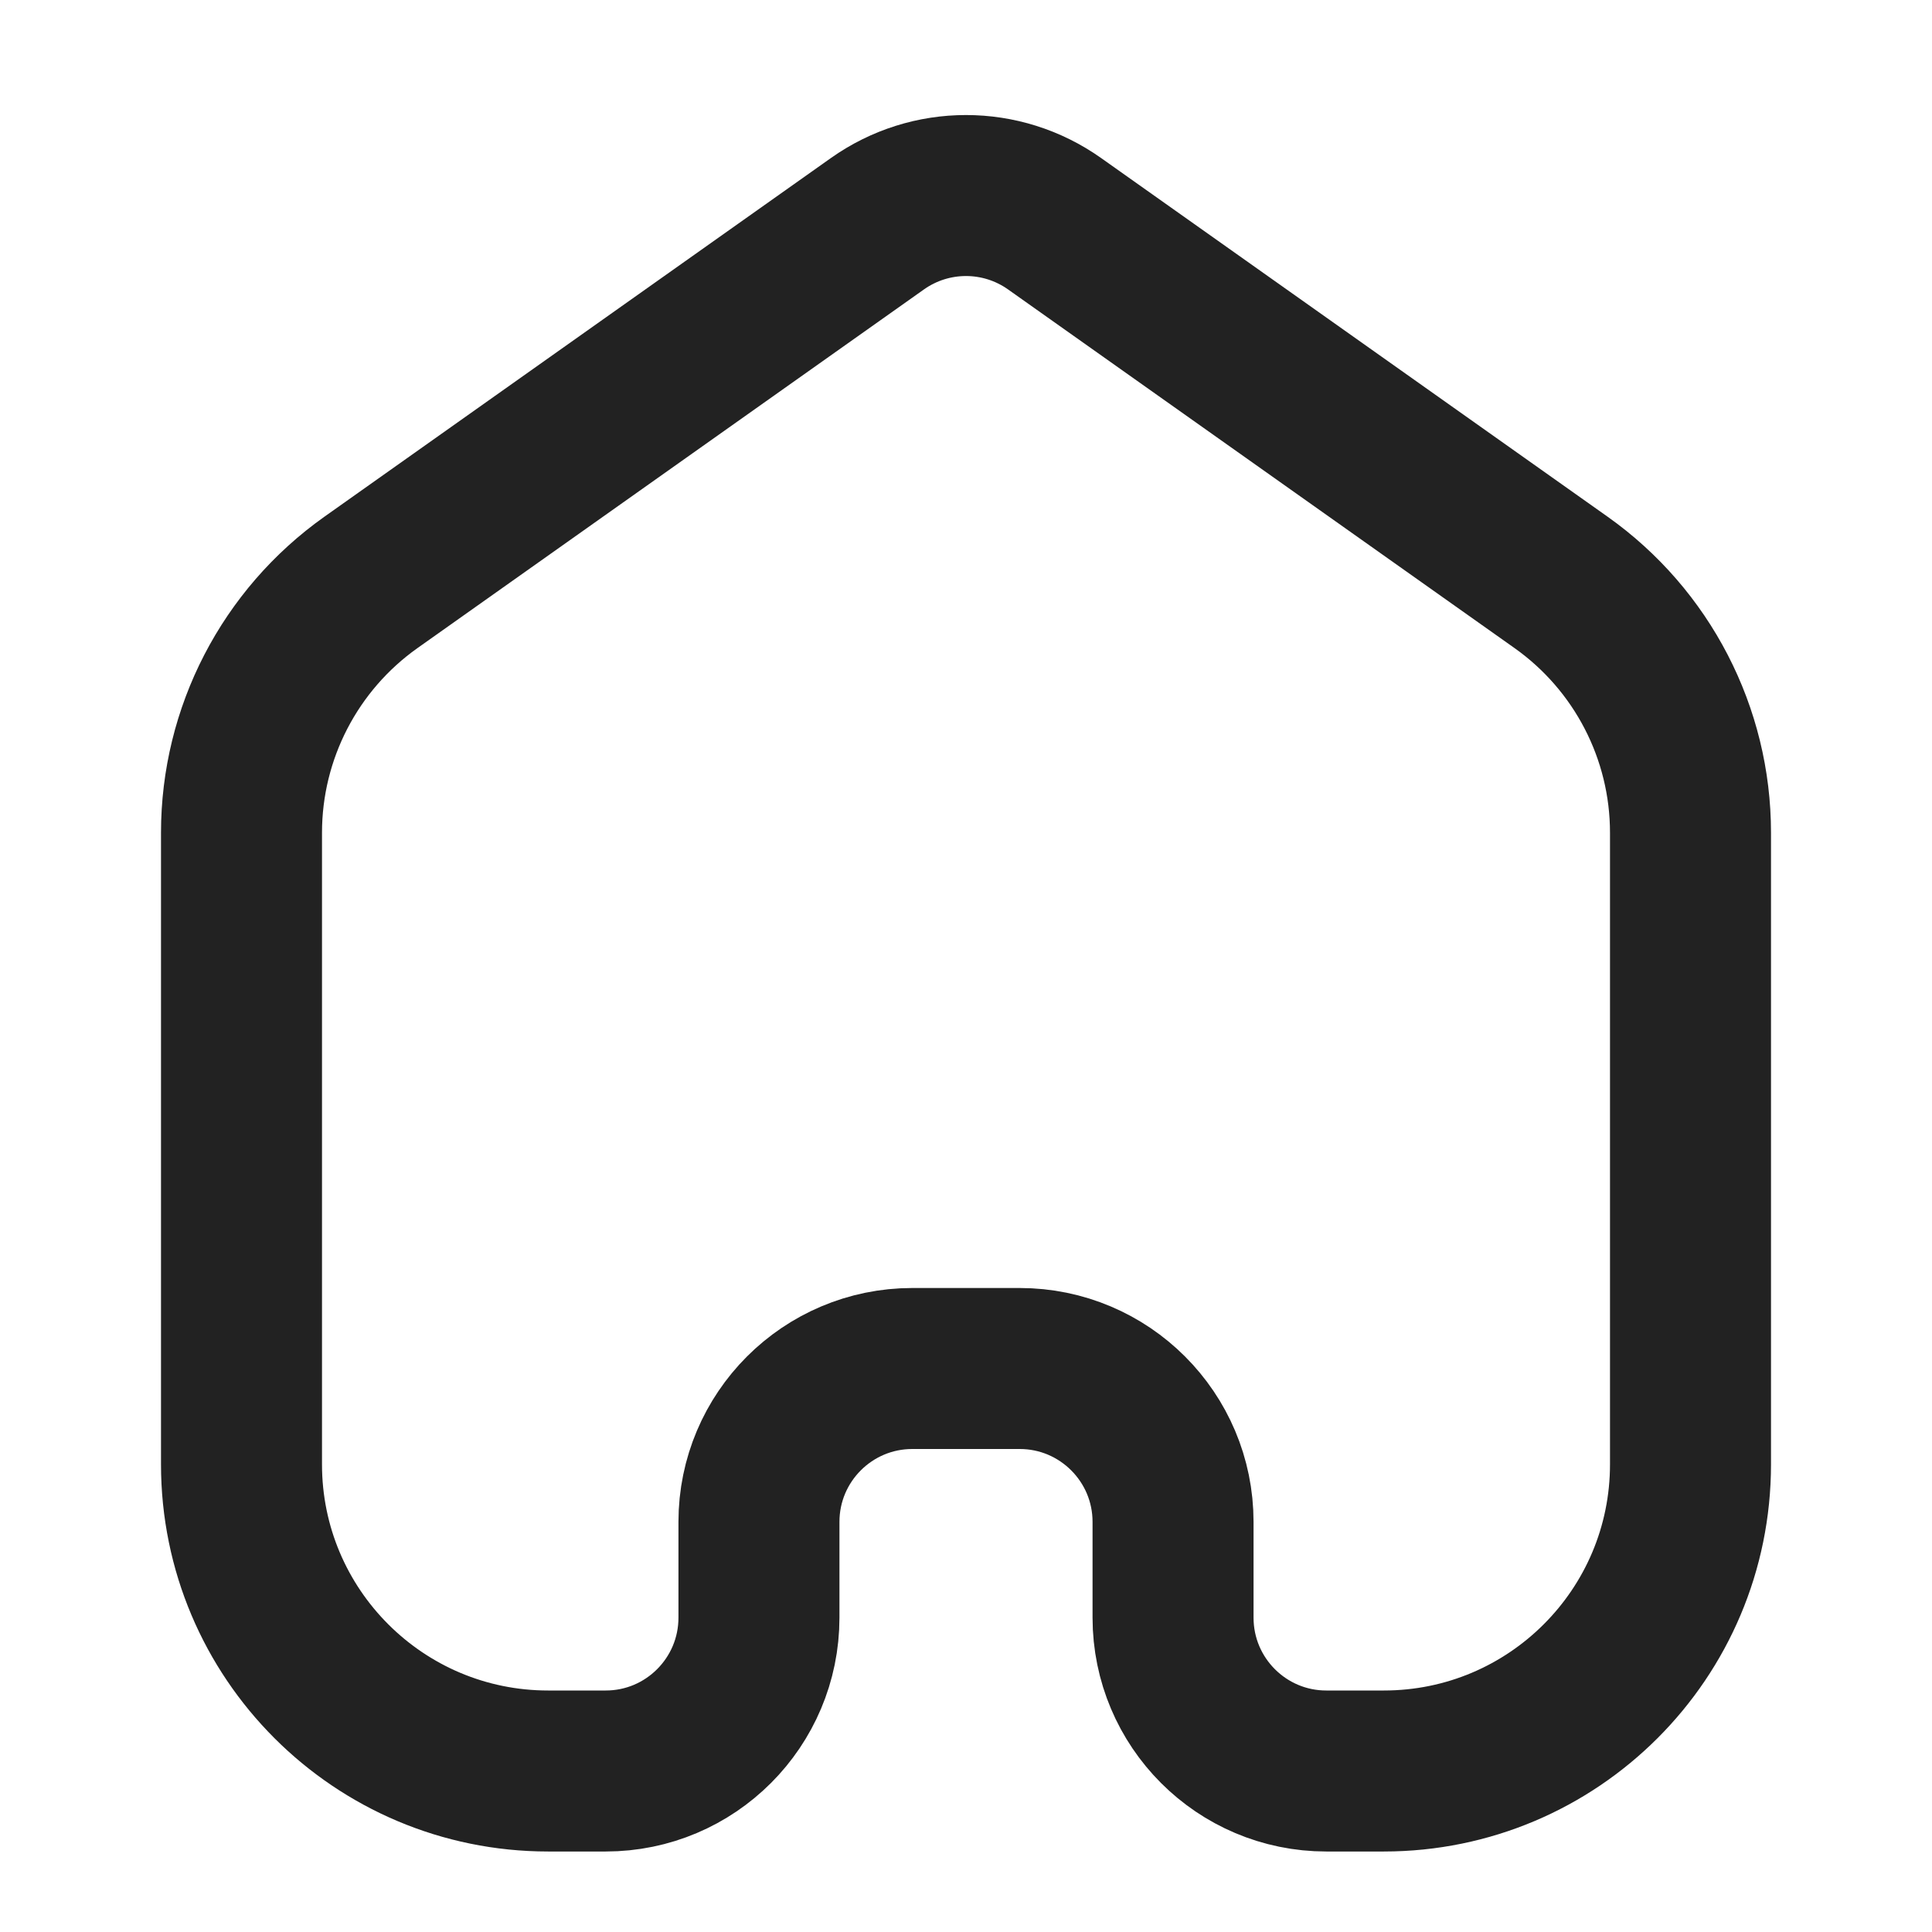 <svg width="18" height="18" viewBox="0 0 18 18" fill="none" xmlns="http://www.w3.org/2000/svg">
<path d="M14.544 5.426L9.826 2.085C9.331 1.734 8.669 1.734 8.174 2.085L3.456 5.426C2.7 5.962 2.25 6.831 2.25 7.758V13.643C2.25 15.221 3.529 16.5 5.107 16.5H5.643C6.432 16.5 7.071 15.86 7.071 15.071V14.179C7.071 13.39 7.711 12.75 8.5 12.75H9.5C10.289 12.75 10.929 13.39 10.929 14.179V15.071C10.929 15.86 11.568 16.5 12.357 16.5H12.893C14.471 16.5 15.75 15.221 15.75 13.643V7.758C15.75 6.831 15.3 5.962 14.544 5.426Z" stroke="#222222" stroke-width="1.5" stroke-linecap="round"/>
</svg>
